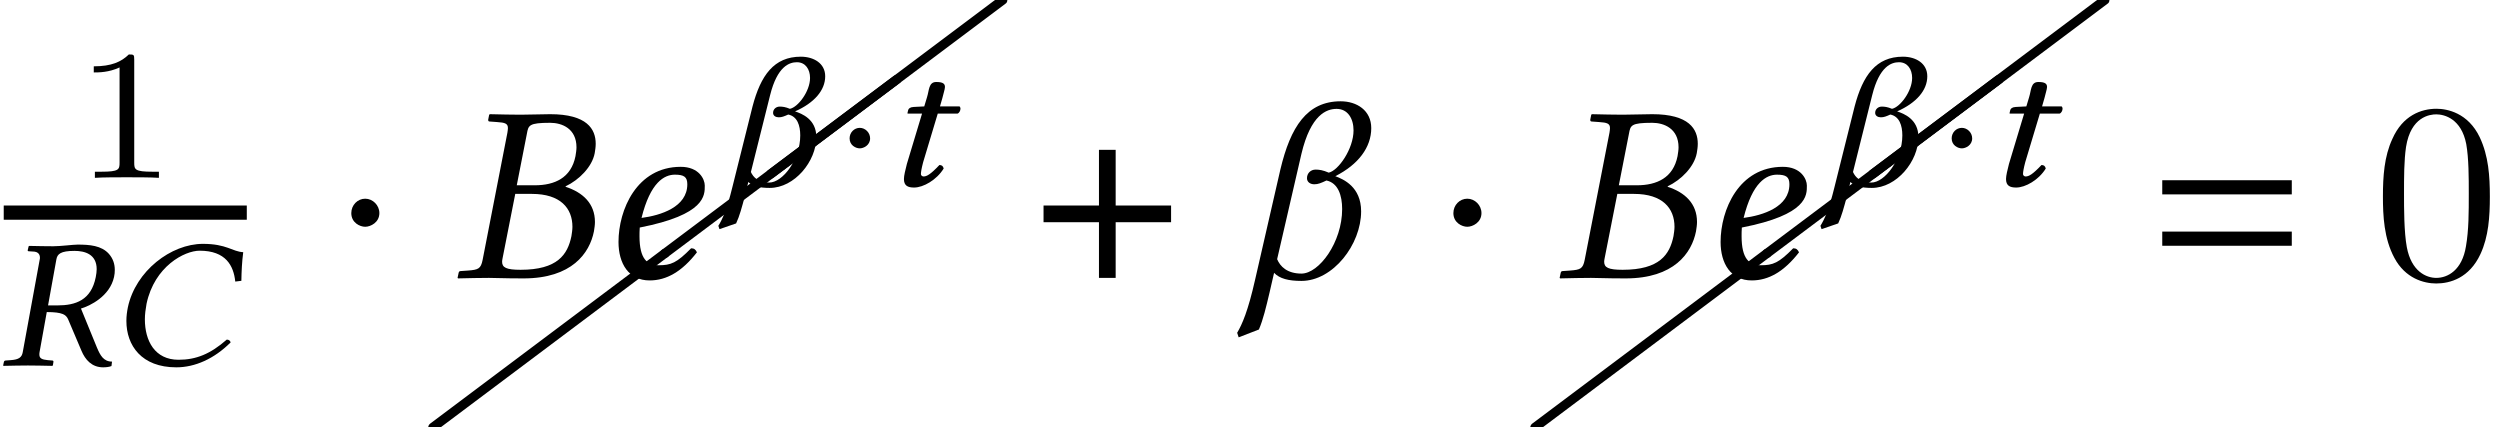 <?xml version='1.0' encoding='UTF-8'?>
<!-- This file was generated by dvisvgm 2.13.3 -->
<svg version='1.1' xmlns='http://www.w3.org/2000/svg' xmlns:xlink='http://www.w3.org/1999/xlink' width='107.389pt' height='18.359pt' viewBox='76.752 57.783 107.389 18.359'>
<defs>
<path id='g3-61' d='M5.999-3.587V-4.195H.435V-3.587H5.999ZM5.999-1.38V-1.989H.435V-1.38H5.999Z'/>
<path id='g11-24' d='M2.898 .079C3.7 .079 4.526-.286 5.233-.993C5.209-1.064 5.161-1.112 5.066-1.112C4.359-.492 3.748-.246 2.994-.246C1.977-.246 1.548-1.056 1.548-1.985C1.548-2.199 1.58-2.43 1.62-2.652C1.961-4.264 3.256-4.931 3.899-4.931C5.026-4.931 5.36-4.288 5.431-3.605L5.693-3.637C5.701-4.05 5.717-4.439 5.773-4.867C5.304-4.891 5.066-5.225 4.042-5.225C2.676-5.225 1.151-4.065 .818-2.501C.778-2.303 .754-2.112 .754-1.914C.754-.858 1.405 .079 2.898 .079Z'/>
<path id='g11-39' d='M3.2-4.923C3.645-4.923 4.153-4.78 4.153-4.137C4.153-4.034 4.137-3.923 4.113-3.795C3.915-2.803 3.248-2.581 2.462-2.581H2.064L2.422-4.558C2.462-4.788 2.604-4.923 3.2-4.923ZM3.335-5.193C3.136-5.193 2.612-5.122 2.287-5.122S1.644-5.129 1.255-5.137L1.231-5.122L1.191-4.955C1.183-4.923 1.207-4.907 1.231-4.907L1.477-4.891C1.564-4.883 1.715-4.828 1.715-4.637C1.715-4.613 1.715-4.582 1.707-4.558L.977-.572C.937-.349 .81-.254 .461-.23L.246-.214C.206-.214 .175-.191 .167-.151L.135 0L.151 .016C.54 .008 .881 0 1.199 0S1.85 .008 2.239 .016L2.271 0L2.295-.151C2.303-.191 2.279-.214 2.247-.214L2.049-.23C1.795-.254 1.691-.31 1.691-.468C1.691-.5 1.691-.532 1.699-.572L2.009-2.295C2.692-2.295 2.835-2.176 2.922-1.993L3.502-.627C3.66-.254 3.938 .079 4.431 .079C4.55 .079 4.693 .064 4.788 .024L4.812-.167C4.447-.167 4.304-.437 4.161-.778L3.478-2.446C3.859-2.557 4.717-2.97 4.899-3.803C4.923-3.907 4.931-4.01 4.931-4.105C4.931-4.367 4.852-4.597 4.677-4.796C4.359-5.153 3.851-5.193 3.335-5.193Z'/>
<path id='g11-67' d='M1.731-3.406L1.278-3.383C1.12-3.375 1.056-3.311 1.04-3.248C1.032-3.224 1.008-3.128 1.008-3.113S1.032-3.097 1.056-3.097H1.636L.985-.937C.921-.683 .858-.437 .858-.286C.858 0 1.024 .079 1.294 .079C1.691 .079 2.263-.246 2.565-.738C2.541-.842 2.485-.889 2.382-.889C1.993-.476 1.834-.397 1.699-.397C1.675-.397 1.588-.413 1.588-.508C1.588-.58 1.612-.738 1.683-1.008L2.311-3.097H3.16C3.232-3.121 3.287-3.224 3.287-3.311C3.287-3.351 3.271-3.383 3.248-3.406H2.406L2.509-3.764C2.541-3.915 2.62-4.145 2.62-4.24C2.62-4.375 2.541-4.455 2.247-4.455C1.914-4.455 1.945-4.097 1.85-3.803L1.731-3.406Z'/>
<path id='g11-86' d='M3.041-3.303C2.851-3.383 2.724-3.398 2.604-3.398C2.446-3.398 2.319-3.287 2.319-3.128C2.319-3.001 2.438-2.938 2.565-2.938S2.795-2.978 2.97-3.057C3.359-2.978 3.486-2.589 3.486-2.16C3.486-1.12 2.731-.135 2.152-.135C1.691-.135 1.469-.357 1.366-.588L2.192-3.891C2.501-5.129 3.017-5.304 3.343-5.304C3.708-5.304 3.907-5.002 3.907-4.629C3.907-4.05 3.383-3.367 3.041-3.303ZM1.255-.159C1.437 .024 1.747 .095 2.176 .095C3.24 .095 4.177-1.048 4.177-2.088C4.177-2.859 3.549-3.097 3.263-3.192C4.089-3.557 4.558-4.097 4.558-4.701C4.558-5.257 4.065-5.542 3.51-5.542C2.358-5.542 1.787-4.74 1.437-3.406L.572 .056C.333 1.04 .135 1.453-.032 1.723L.016 1.866L.731 1.62C.881 1.302 .977 .929 1.104 .461L1.255-.159Z'/>
<path id='g15-23' d='M3.152-6.195C3.217-6.554 3.239-6.662 4.152-6.662C4.663-6.662 5.282-6.412 5.282-5.608C5.282-5.489 5.26-5.369 5.239-5.228C5.054-4.304 4.358-3.978 3.489-3.978H2.717L3.152-6.195ZM2.652-3.608H3.369C4.597-3.608 5.108-2.989 5.108-2.195C5.108-2.065 5.086-1.935 5.065-1.793C4.902-1 4.467-.348 2.88-.348C2.261-.348 2.087-.446 2.087-.696C2.087-.739 2.098-.793 2.108-.848L2.652-3.608ZM.217-.206L.174 0L.196 .022C.685 .011 1.109 0 1.522 0S2.076 .022 3.011 .022C5.086 .022 5.847-1.065 6.032-2C6.054-2.141 6.075-2.271 6.075-2.402C6.075-3.195 5.554-3.673 4.815-3.913V-3.934C5.391-4.206 5.956-4.771 6.065-5.358C6.086-5.489 6.108-5.619 6.108-5.76C6.108-6.391 5.738-7.032 4.152-7.032C3.782-7.032 3.304-7.01 2.88-7.01C2.478-7.01 2.054-7.021 1.565-7.032L1.532-7.01L1.489-6.793C1.489-6.749 1.5-6.717 1.554-6.717L1.858-6.695C2.217-6.673 2.337-6.63 2.337-6.434C2.337-6.38 2.326-6.315 2.315-6.238L1.25-.772C1.174-.391 1.065-.348 .619-.315L.304-.293C.25-.293 .228-.261 .217-.206Z'/>
<path id='g15-52' d='M3.858-4.021C3.858-3.043 2.717-2.684 1.891-2.576C2.271-4.108 2.869-4.434 3.326-4.434C3.717-4.434 3.858-4.336 3.858-4.021ZM1.815-2.163C4.652-2.717 4.608-3.554 4.608-3.967C4.608-4.239 4.358-4.771 3.576-4.771C1.685-4.771 .902-2.924 .902-1.543C.902-.619 1.337 .109 2.239 .109C2.967 .109 3.63-.272 4.271-1.098C4.217-1.217 4.152-1.272 4.021-1.272C3.402-.641 3.152-.543 2.63-.543C2.141-.543 1.804-.804 1.804-1.793C1.804-1.848 1.804-2.076 1.815-2.163Z'/>
<path id='g15-86' d='M3.891-4.521C3.641-4.63 3.478-4.652 3.326-4.652C3.119-4.652 2.956-4.499 2.956-4.282C2.956-4.108 3.108-4.021 3.271-4.021S3.565-4.076 3.793-4.184C4.293-4.076 4.467-3.543 4.467-2.956C4.467-1.532 3.478-.185 2.717-.185C2.108-.185 1.804-.489 1.674-.804L2.717-5.325C3.119-7.021 3.804-7.26 4.228-7.26C4.706-7.26 4.956-6.847 4.956-6.336C4.956-5.543 4.304-4.608 3.891-4.521ZM1.543-.217C1.782 .033 2.163 .13 2.717 .13C4.076 .13 5.282-1.435 5.282-2.858C5.282-3.913 4.521-4.239 4.173-4.369C5.162-4.869 5.717-5.608 5.717-6.434C5.717-7.195 5.097-7.586 4.402-7.586C2.956-7.586 2.25-6.488 1.815-4.663L.728 .076C.424 1.424 .174 1.989-.043 2.358L.022 2.554L.891 2.217C1.076 1.782 1.196 1.272 1.348 .63L1.543-.217Z'/>
<path id='g19-48' d='M5.018-3.491C5.018-4.364 4.964-5.236 4.582-6.044C4.08-7.091 3.185-7.265 2.727-7.265C2.073-7.265 1.276-6.982 .829-5.967C.48-5.215 .425-4.364 .425-3.491C.425-2.673 .469-1.691 .916-.862C1.385 .022 2.182 .24 2.716 .24C3.305 .24 4.135 .011 4.615-1.025C4.964-1.778 5.018-2.629 5.018-3.491ZM2.716 0C2.291 0 1.647-.273 1.451-1.32C1.331-1.975 1.331-2.978 1.331-3.622C1.331-4.32 1.331-5.04 1.418-5.629C1.625-6.927 2.444-7.025 2.716-7.025C3.076-7.025 3.796-6.829 4.004-5.749C4.113-5.138 4.113-4.309 4.113-3.622C4.113-2.804 4.113-2.062 3.993-1.364C3.829-.327 3.207 0 2.716 0Z'/>
<path id='g18-49' d='M2.503-5.077C2.503-5.292 2.487-5.3 2.271-5.3C1.945-4.981 1.522-4.79 .765-4.79V-4.527C.98-4.527 1.411-4.527 1.873-4.742V-.654C1.873-.359 1.849-.263 1.092-.263H.813V0C1.14-.024 1.825-.024 2.184-.024S3.236-.024 3.563 0V-.263H3.284C2.527-.263 2.503-.359 2.503-.654V-5.077Z'/>
<path id='g5-1' d='M1.437-2.033C1.437-2.279 1.231-2.485 .993-2.485S.556-2.287 .556-2.033C.556-1.731 .826-1.604 .993-1.604S1.437-1.739 1.437-2.033Z'/>
<path id='g5-184' d='M1.977-2.271H.238V-1.747H1.977V0H2.501V-1.747H4.24V-2.271H2.501V-4.018H1.977V-2.271Z'/>
<use id='g8-1' xlink:href='#g5-1' transform='scale(1.369)'/>
<use id='g8-184' xlink:href='#g5-184' transform='scale(1.369)'/>
<path id='g20-26' d='M10.082-7.313C10.132-7.342 10.162-7.402 10.162-7.472C10.162-7.582 10.072-7.671 9.963-7.671C9.913-7.671 9.873-7.651 9.843-7.631L-.12-.159C-.169-.12-.199-.06-.199 0C-.199 .11-.11 .199 0 .199C.04 .199 .08 .179 .12 .159L10.082-7.313Z'/>
</defs>
<g id='page1'>
<use x='80.015' y='65.422' xlink:href='#g18-49'/>
<rect x='76.912' y='66.611' height='.611' width='10.441'/>
<use x='76.752' y='73.483' xlink:href='#g11-39'/>
<use x='81.427' y='73.483' xlink:href='#g11-24'/>
<use x='91.081' y='69.72' xlink:href='#g8-1'/>
<use x='95.346' y='76.142' xlink:href='#g20-26'/>
<use x='105.308' y='68.67' xlink:href='#g20-26'/>
<use x='109.861' y='65.255' xlink:href='#g20-26'/>
<use x='96.233' y='69.72' xlink:href='#g15-23'/>
<use x='102.418' y='69.72' xlink:href='#g15-52'/>
<use x='107.641' y='65.76' xlink:href='#g11-86'/>
<use x='112.691' y='65.76' xlink:href='#g5-1'/>
<use x='114.723' y='65.76' xlink:href='#g11-67'/>
<use x='121.252' y='69.72' xlink:href='#g8-184'/>
<use x='129.938' y='69.72' xlink:href='#g15-86'/>
<use x='138.422' y='69.72' xlink:href='#g8-1'/>
<use x='142.686' y='76.142' xlink:href='#g20-26'/>
<use x='152.649' y='68.67' xlink:href='#g20-26'/>
<use x='157.202' y='65.255' xlink:href='#g20-26'/>
<use x='143.573' y='69.72' xlink:href='#g15-23'/>
<use x='149.759' y='69.72' xlink:href='#g15-52'/>
<use x='154.982' y='65.76' xlink:href='#g11-86'/>
<use x='160.031' y='65.76' xlink:href='#g5-1'/>
<use x='162.064' y='65.76' xlink:href='#g11-67'/>
<use x='169.198' y='69.72' xlink:href='#g3-61'/>
<use x='178.687' y='69.72' xlink:href='#g19-48'/>
</g>
</svg><!--Rendered by QuickLaTeX.com-->